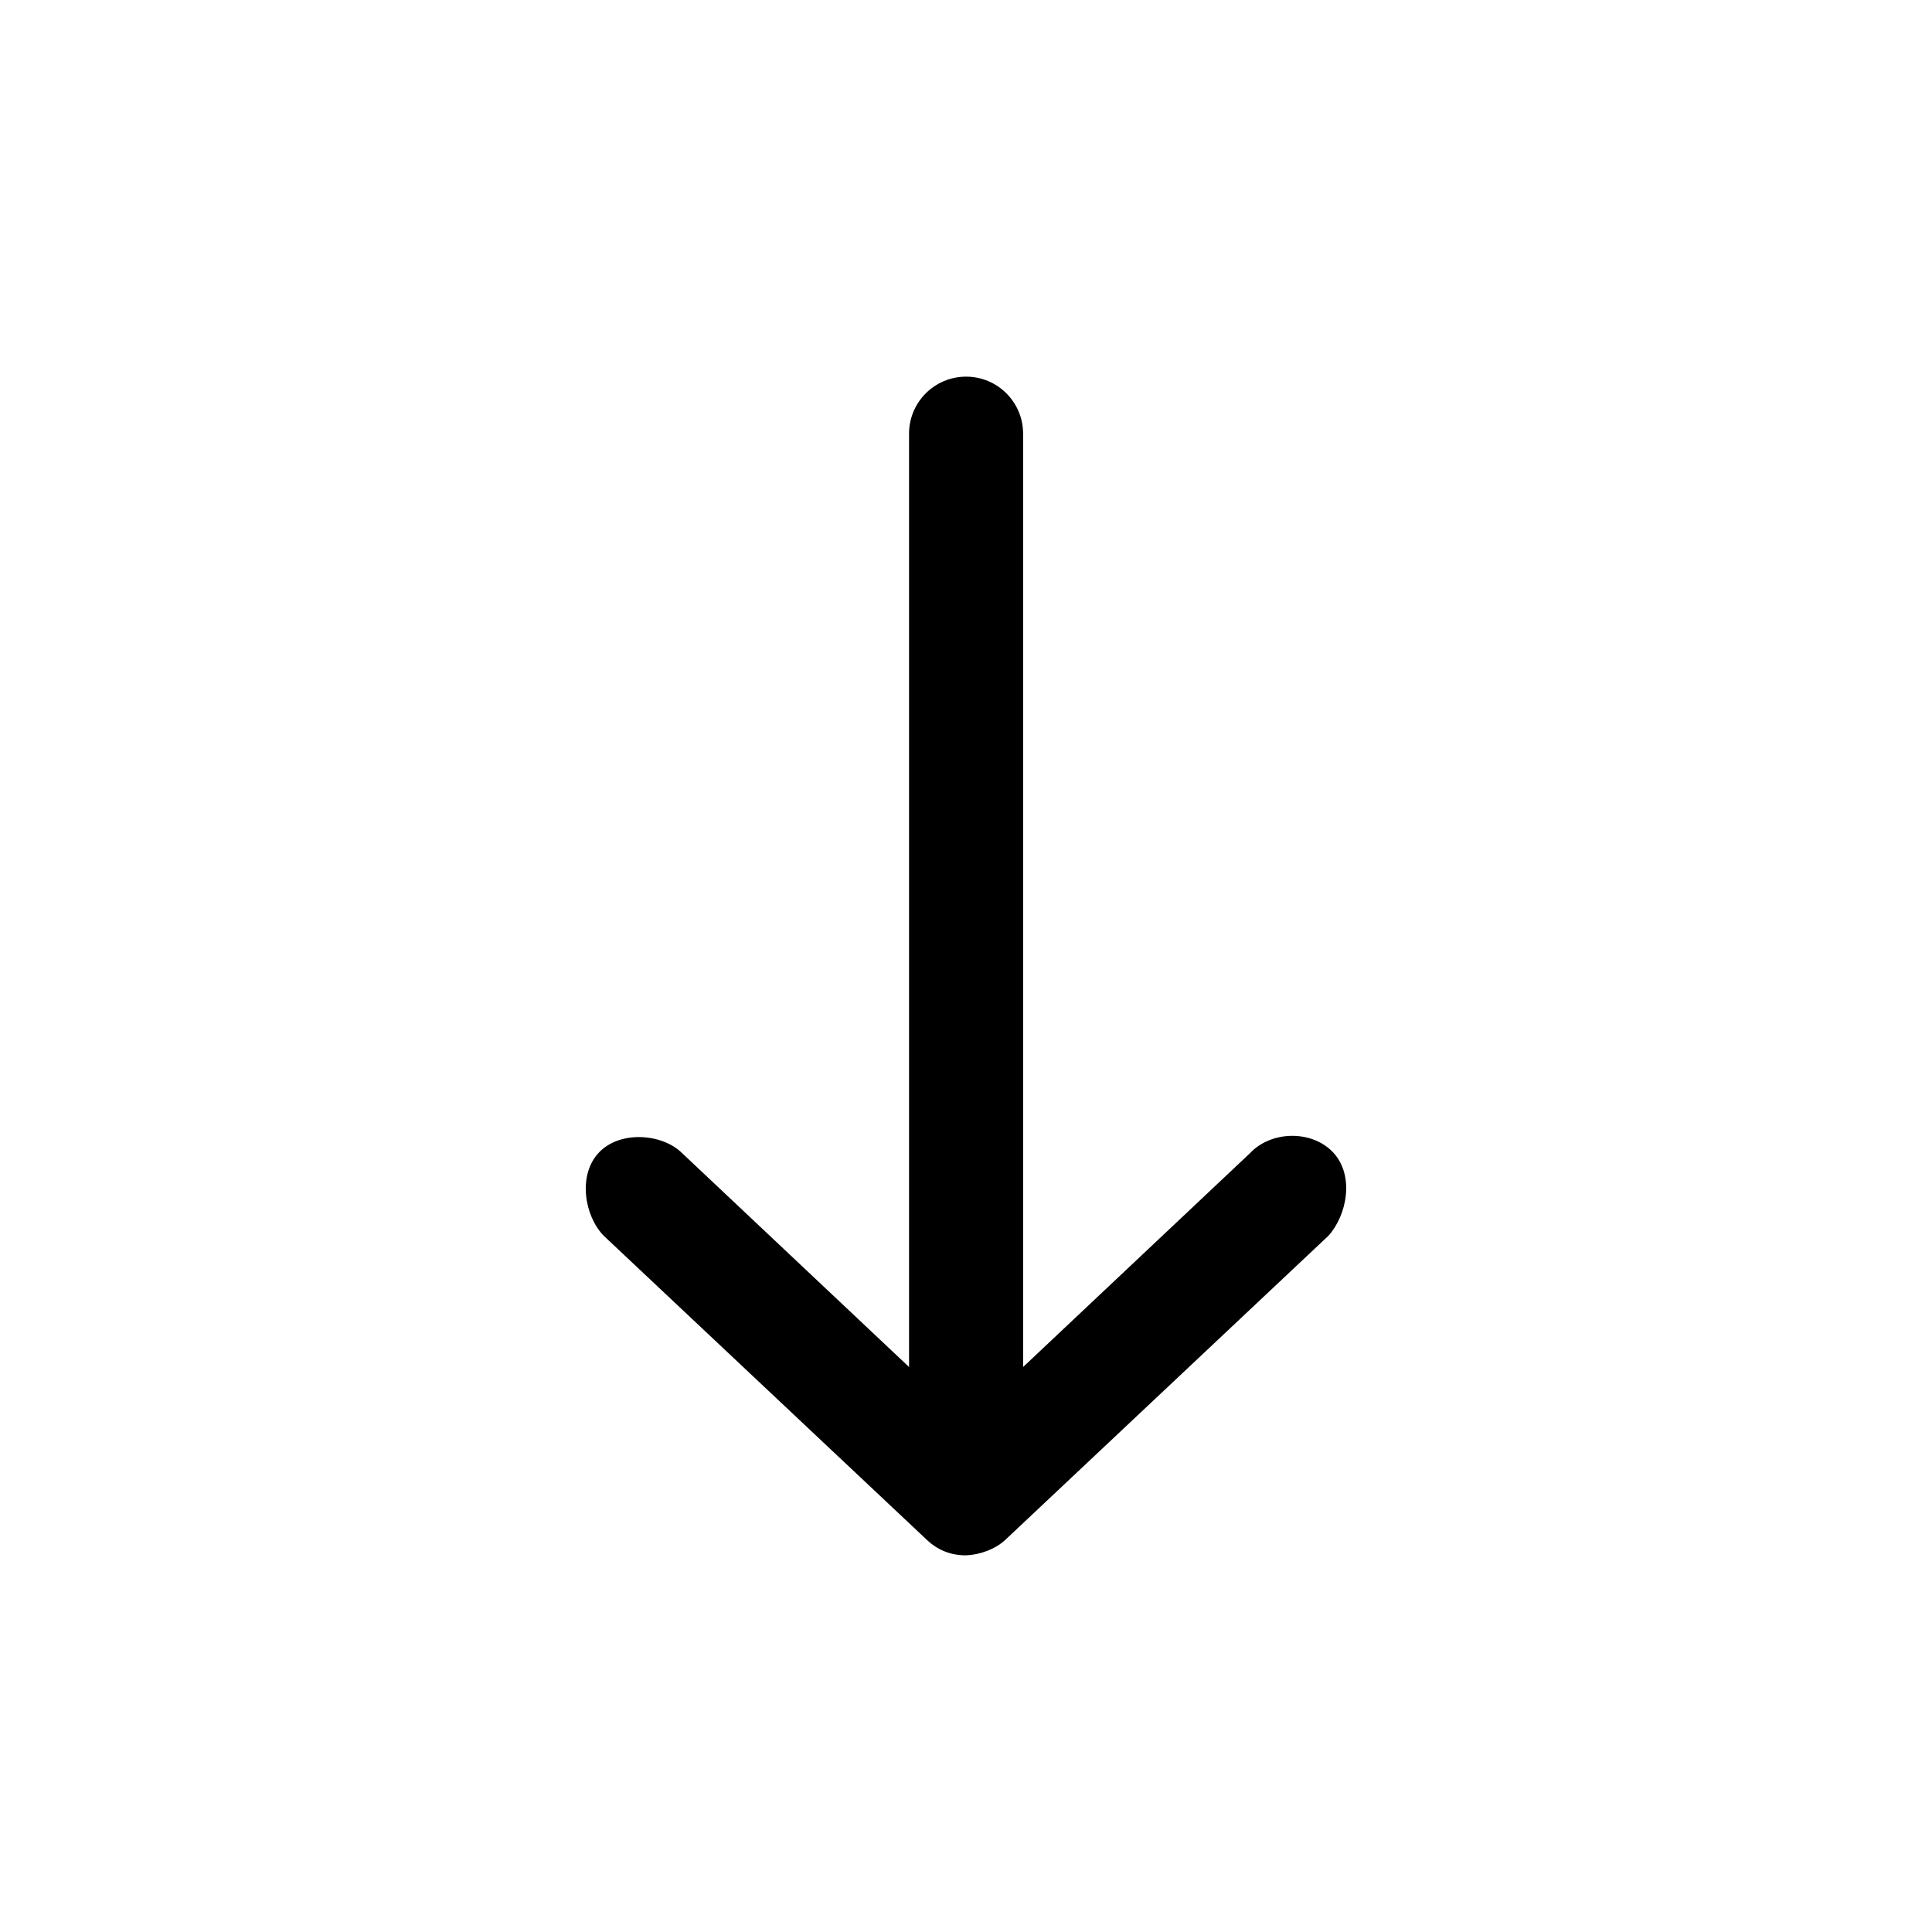 <?xml version="1.0" encoding="UTF-8"?>
<!-- Uploaded to: ICON Repo, www.svgrepo.com, Generator: ICON Repo Mixer Tools -->
<svg fill="#000000" width="800px" height="800px" version="1.1" viewBox="144 144 512 512" xmlns="http://www.w3.org/2000/svg">
 <path d="m400.02 556.18c3.602-0.141 7.766-1.625 10.391-4.094l85.652-80.609c4.91-5.461 6.934-15.938 1.258-22.043-5.59-6.012-16.43-5.836-22.043 0.156l-60.145 56.68v-247.34c0-8.348-6.766-15.113-15.113-15.113-8.348 0-15.113 6.766-15.113 15.113v247.34l-60.145-56.68c-5.168-5.156-16.391-6.109-22.043-0.156s-3.848 16.805 1.262 22.043l85.652 80.609c2.93 2.758 6.371 4.102 10.391 4.094z"/>
</svg>